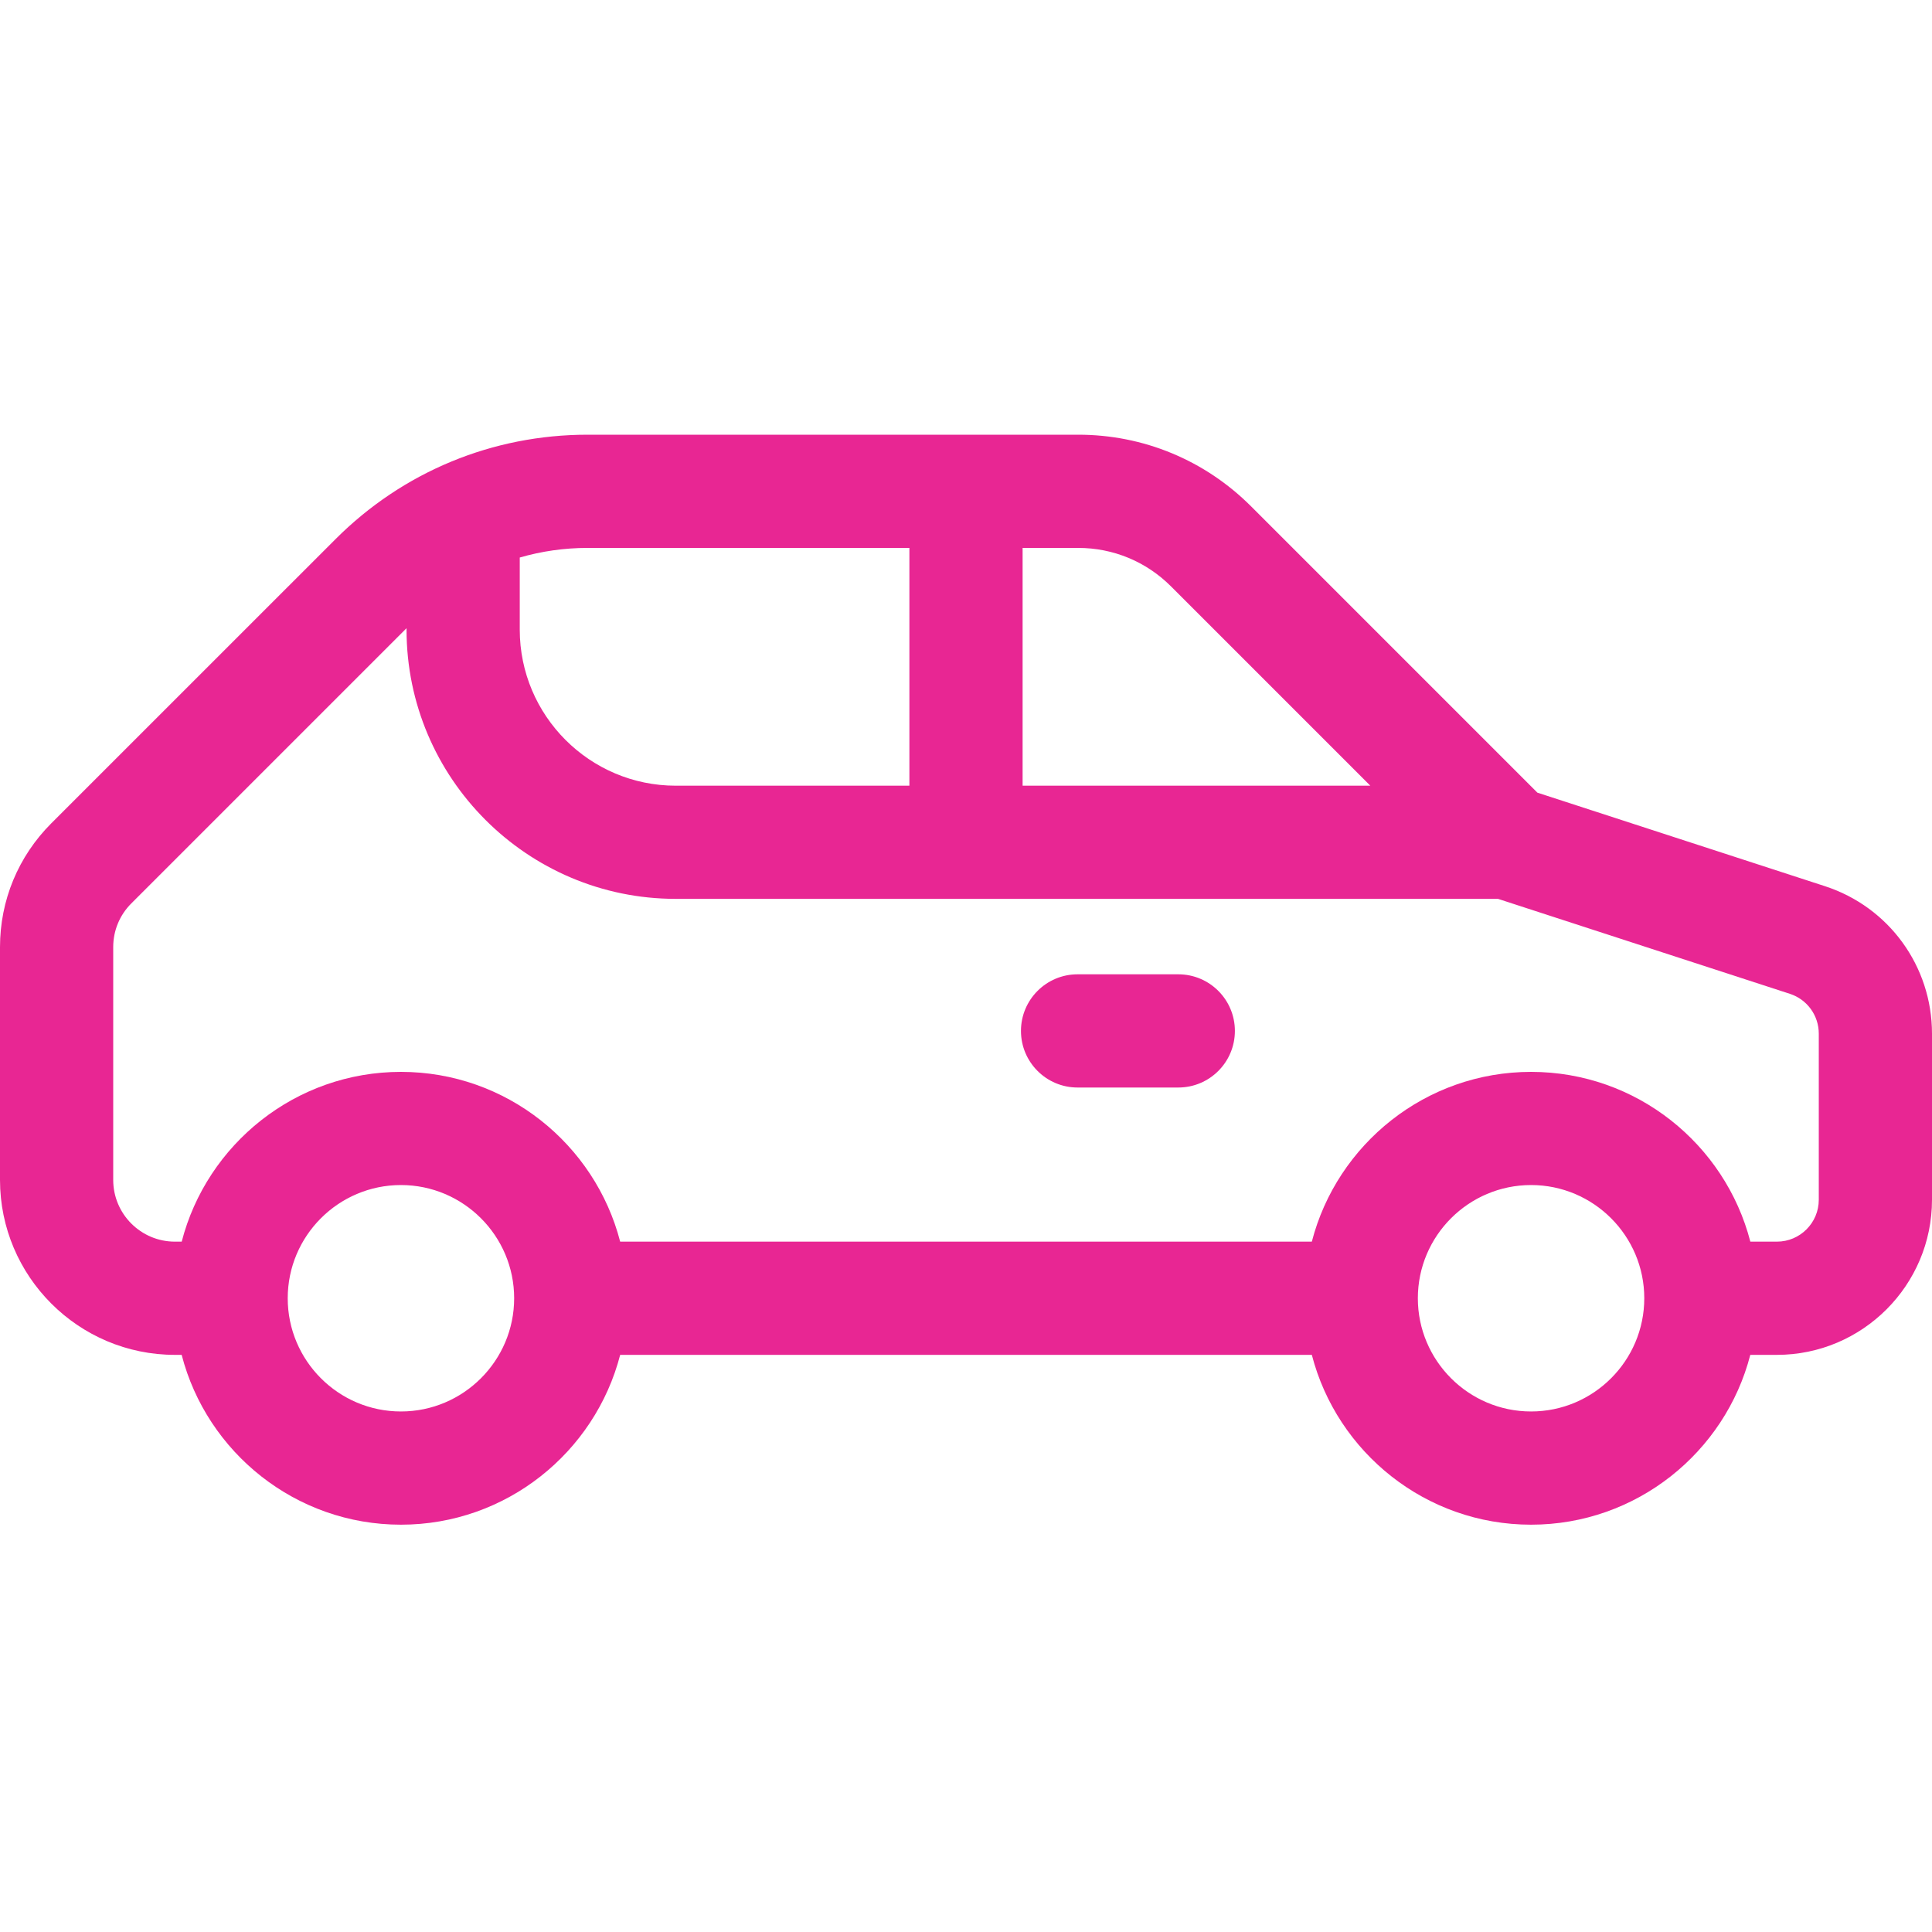 <svg width="40" height="40" viewBox="0 0 40 40" fill="none" xmlns="http://www.w3.org/2000/svg">
<g clip-path="url(#clip0_2793_6275)">
<path d="M37.782 18.347L31.83 16.411L25.902 10.483C24.945 9.527 23.674 9 22.322 9H12.167C10.195 9 8.34 9.768 6.946 11.163L1.061 17.047C0.377 17.732 0 18.641 0 19.609V24.429C0 26.426 1.625 28.051 3.622 28.051H3.761C4.283 30.07 6.12 31.567 8.301 31.567C10.481 31.567 12.318 30.07 12.84 28.051H27.16C27.682 30.07 29.519 31.567 31.699 31.567C33.879 31.567 35.717 30.07 36.238 28.051H36.788C38.559 28.051 40 26.61 40 24.84V21.401C40 20.006 39.109 18.778 37.782 18.347ZM24.244 12.14L28.371 16.267H21.172V11.344H22.322C23.048 11.344 23.731 11.627 24.244 12.14ZM18.828 11.344V16.267H13.991C12.21 16.267 10.761 14.817 10.761 13.036V11.543C11.212 11.412 11.684 11.344 12.167 11.344H18.828ZM8.301 29.223C7.008 29.223 5.957 28.171 5.957 26.879C5.957 25.587 7.008 24.535 8.301 24.535C9.593 24.535 10.645 25.587 10.645 26.879C10.645 28.171 9.593 29.223 8.301 29.223ZM31.699 29.223C30.407 29.223 29.355 28.171 29.355 26.879C29.355 25.587 30.407 24.535 31.699 24.535C32.992 24.535 34.043 25.587 34.043 26.879C34.043 28.171 32.992 29.223 31.699 29.223ZM37.656 24.84C37.656 25.318 37.267 25.707 36.789 25.707H36.239C35.717 23.688 33.88 22.192 31.699 22.192C29.519 22.192 27.682 23.688 27.16 25.707H12.84C12.318 23.688 10.481 22.192 8.301 22.192C6.121 22.192 4.283 23.688 3.762 25.707H3.622C2.917 25.707 2.344 25.134 2.344 24.429V19.609C2.344 19.267 2.477 18.946 2.718 18.705L8.417 13.006V13.036C8.417 16.11 10.918 18.61 13.991 18.61H31.015L37.057 20.576C37.415 20.692 37.656 21.024 37.656 21.401V24.84Z" fill="#E82693"/>
<path d="M24.395 20.172H22.31C21.663 20.172 21.138 20.697 21.138 21.344C21.138 21.991 21.663 22.516 22.31 22.516H24.395C25.043 22.516 25.567 21.991 25.567 21.344C25.567 20.697 25.043 20.172 24.395 20.172Z" fill="#E82693"/>
</g>
<defs>
<clipPath id="clip0_2793_6275">
<rect width="40" height="40" fill="white"/>
</clipPath>
</defs>
</svg>
